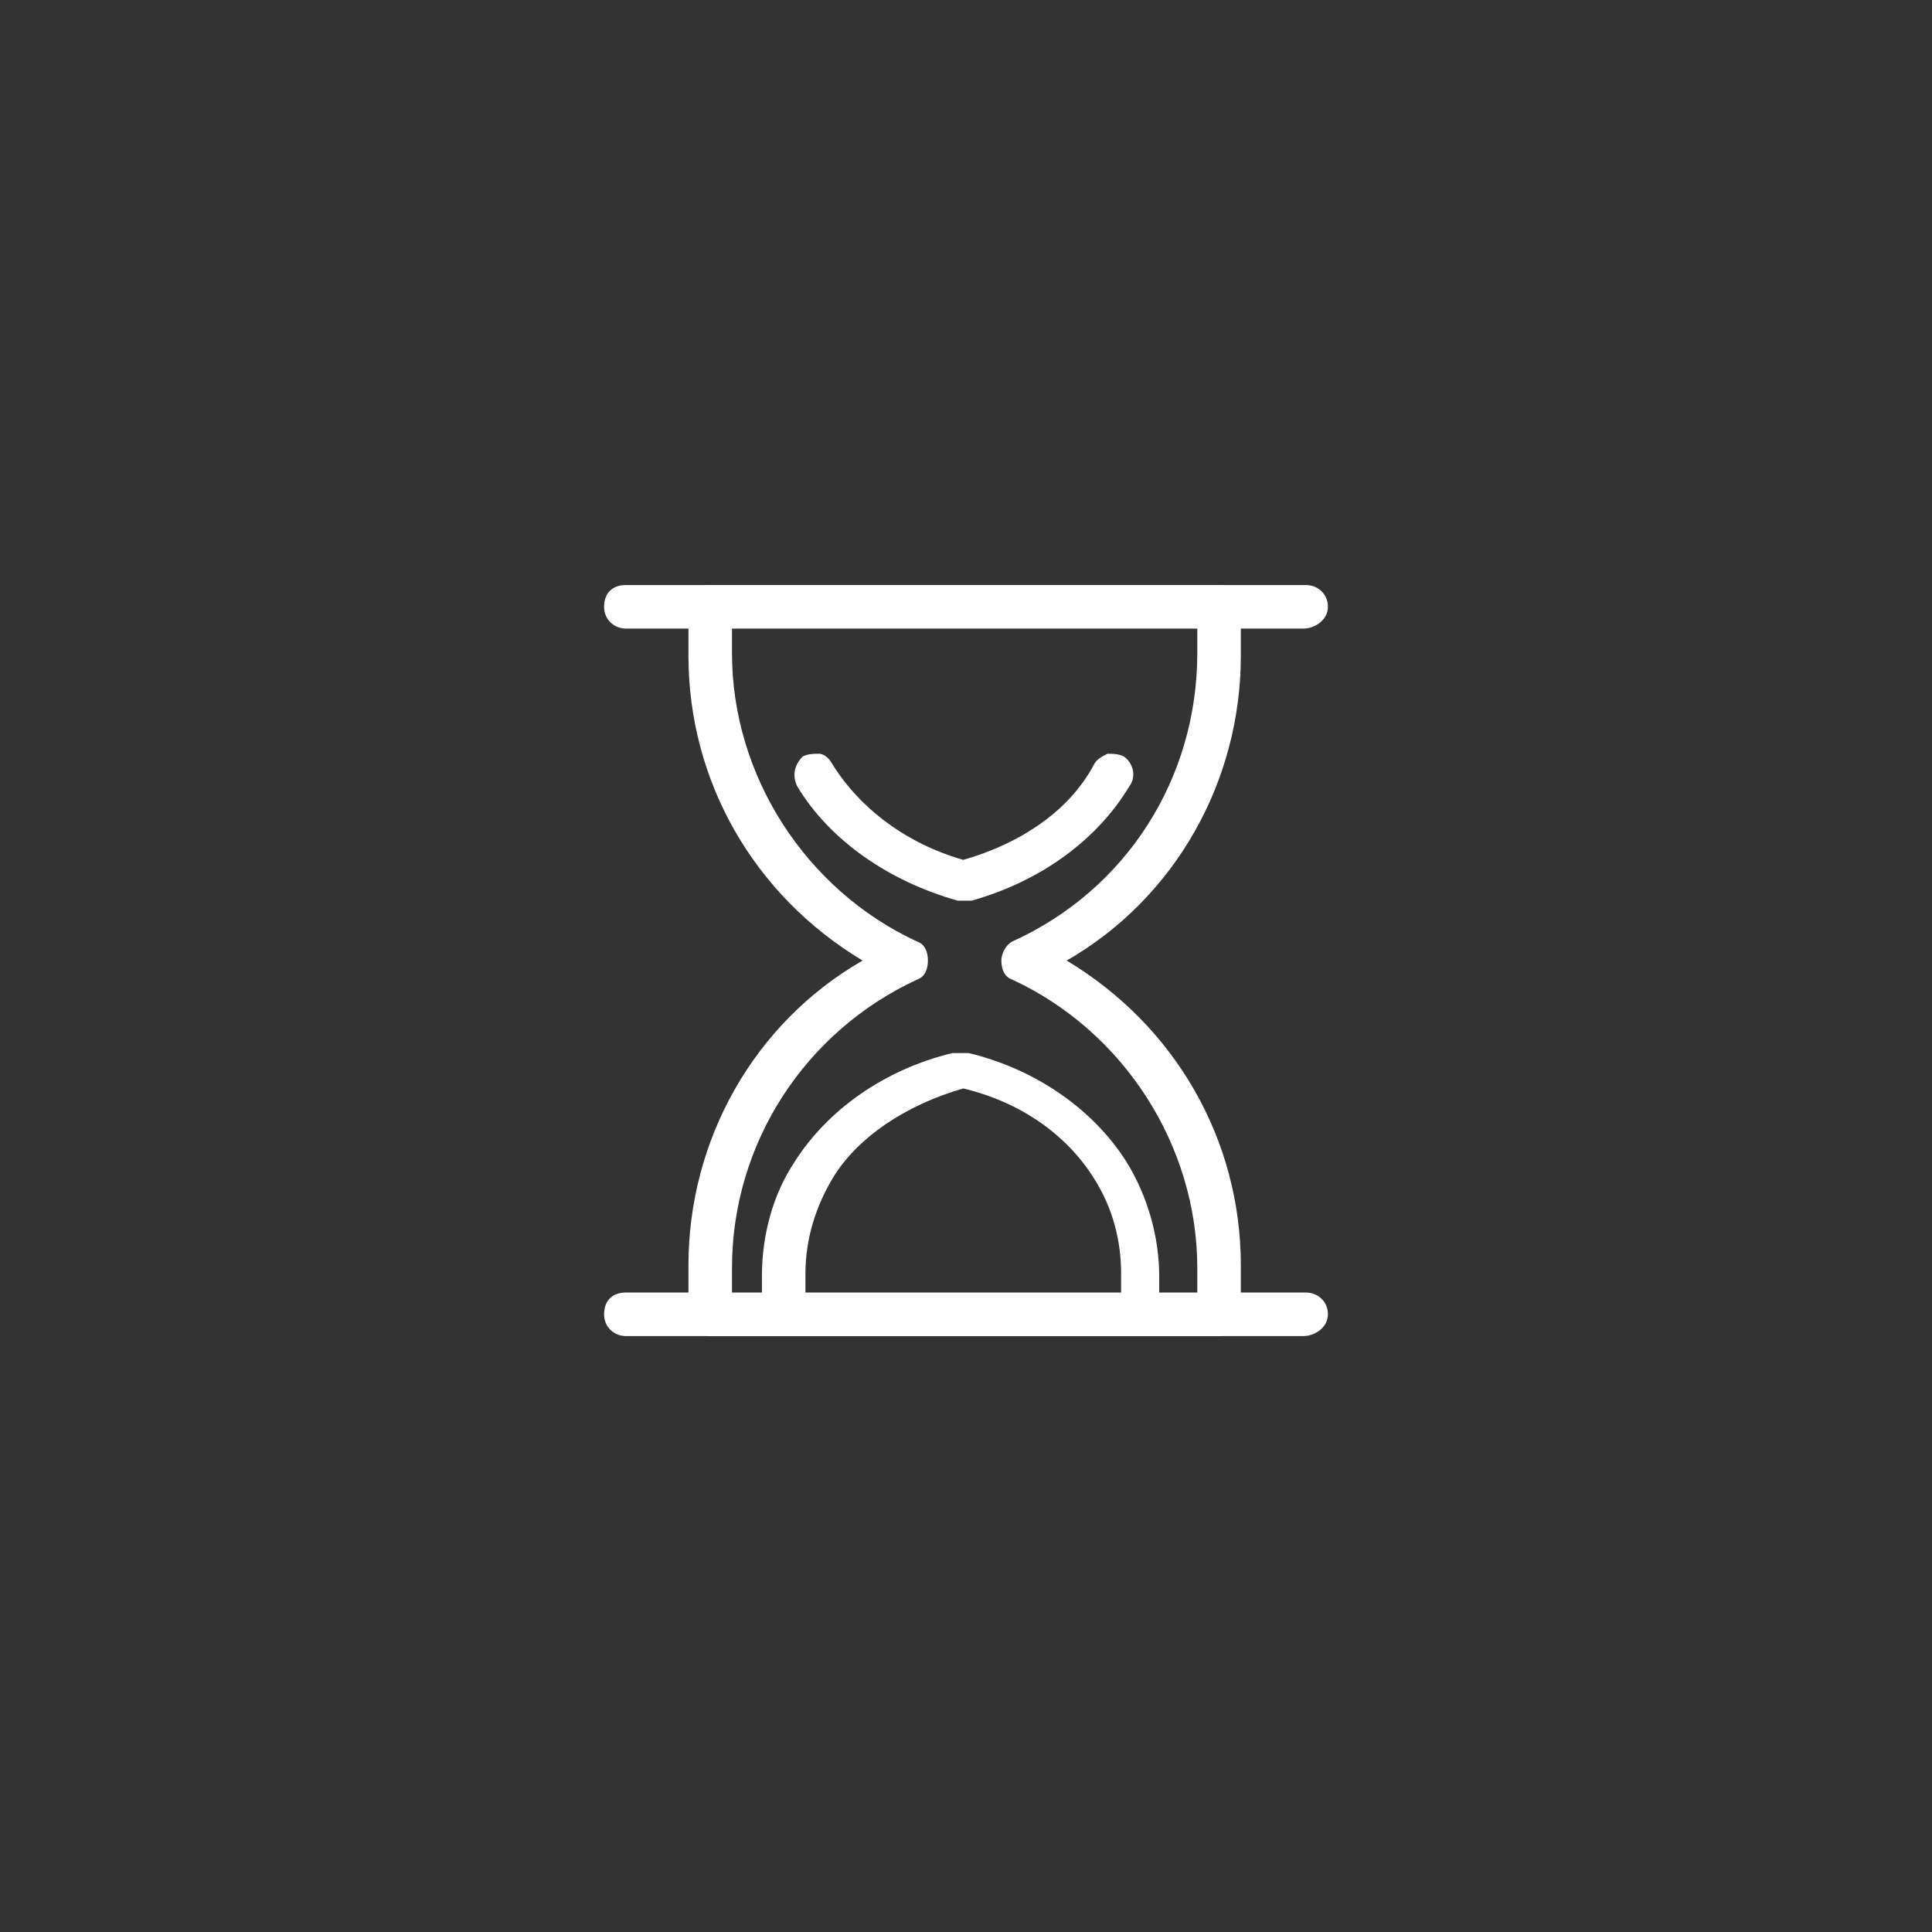<?xml version="1.0" encoding="utf-8"?>
<!-- Generator: Adobe Illustrator 28.3.0, SVG Export Plug-In . SVG Version: 6.00 Build 0)  -->
<svg version="1.1" id="_02-Numeros_do_Serviço_de_Recolha"
	 xmlns="http://www.w3.org/2000/svg" xmlns:xlink="http://www.w3.org/1999/xlink" x="0px" y="0px" viewBox="0 0 71 71"
	 style="enable-background:new 0 0 71 71;" xml:space="preserve">
<rect x="0" y="0" width="71" height="71" fill="#333333" stroke="none"/>
<style type="text/css">
	.st0{fill:#FFFFFF;}
</style>
<path class="st0" d="M44.8,49.1H26.1c-0.4,0-0.8-0.3-0.8-0.8v-1.8c0-4.6,2.4-8.9,6.4-11.2c-4-2.4-6.4-6.6-6.4-11.2v-1.8
	c0-0.4,0.3-0.8,0.8-0.8h18.7c0.4,0,0.8,0.3,0.8,0.8v1.8c0,4.6-2.4,8.9-6.4,11.2c4,2.4,6.4,6.6,6.4,11.2v1.8
	C45.5,48.8,45.2,49.1,44.8,49.1z M26.9,47.6H44v-1c0-4.5-2.7-8.7-6.8-10.6c-0.3-0.1-0.4-0.4-0.4-0.7s0.2-0.6,0.4-0.7
	c4.2-1.9,6.8-6,6.8-10.6v-1H26.9v1c0,4.5,2.7,8.7,6.8,10.6c0.3,0.1,0.4,0.4,0.4,0.7S34,35.9,33.7,36c-4.1,1.9-6.8,6-6.8,10.6
	L26.9,47.6L26.9,47.6z"/>
<path class="st0" d="M42,48.7c-0.4,0-0.8-0.3-0.8-0.8v-1.1c0-1.2-0.3-2.4-1-3.5c-1-1.6-2.7-2.8-4.8-3.3c-2.1,0.6-3.9,1.8-4.8,3.3
	c-0.6,1-1,2.2-1,3.5V48c0,0.4-0.3,0.8-0.8,0.8S28,48.5,28,48v-1.1c0-1.5,0.4-3,1.2-4.2c1.2-1.9,3.3-3.4,5.8-4h0.1c0.1,0,0.2,0,0.4,0
	h0.1c2.5,0.6,4.6,2.1,5.8,4c0.8,1.3,1.2,2.8,1.2,4.2V48C42.8,48.4,42.5,48.7,42,48.7z"/>
<path class="st0" d="M35.5,33.1h-0.3c-2.5-0.7-4.7-2.2-5.9-4.2c-0.2-0.4-0.1-0.8,0.2-1.1c0.2-0.1,0.4-0.1,0.6-0.1s0.4,0.2,0.5,0.4
	c1,1.6,2.7,2.9,4.8,3.5c2.1-0.6,3.9-1.8,4.8-3.5c0.1-0.2,0.3-0.3,0.5-0.4c0.2,0,0.4,0,0.6,0.1c0.3,0.2,0.5,0.7,0.2,1.1
	c-1.2,2-3.3,3.5-5.8,4.2H35.5L35.5,33.1z"/>
<path class="st0" d="M47.9,49.1H23c-0.4,0-0.8-0.3-0.8-0.8s0.3-0.8,0.8-0.8h25c0.4,0,0.8,0.3,0.8,0.8S48.3,49.1,47.9,49.1z"/>
<path class="st0" d="M47.9,23.1H23c-0.4,0-0.8-0.3-0.8-0.8s0.3-0.8,0.8-0.8h25c0.4,0,0.8,0.3,0.8,0.8S48.3,23.1,47.9,23.1z"/>
</svg>
